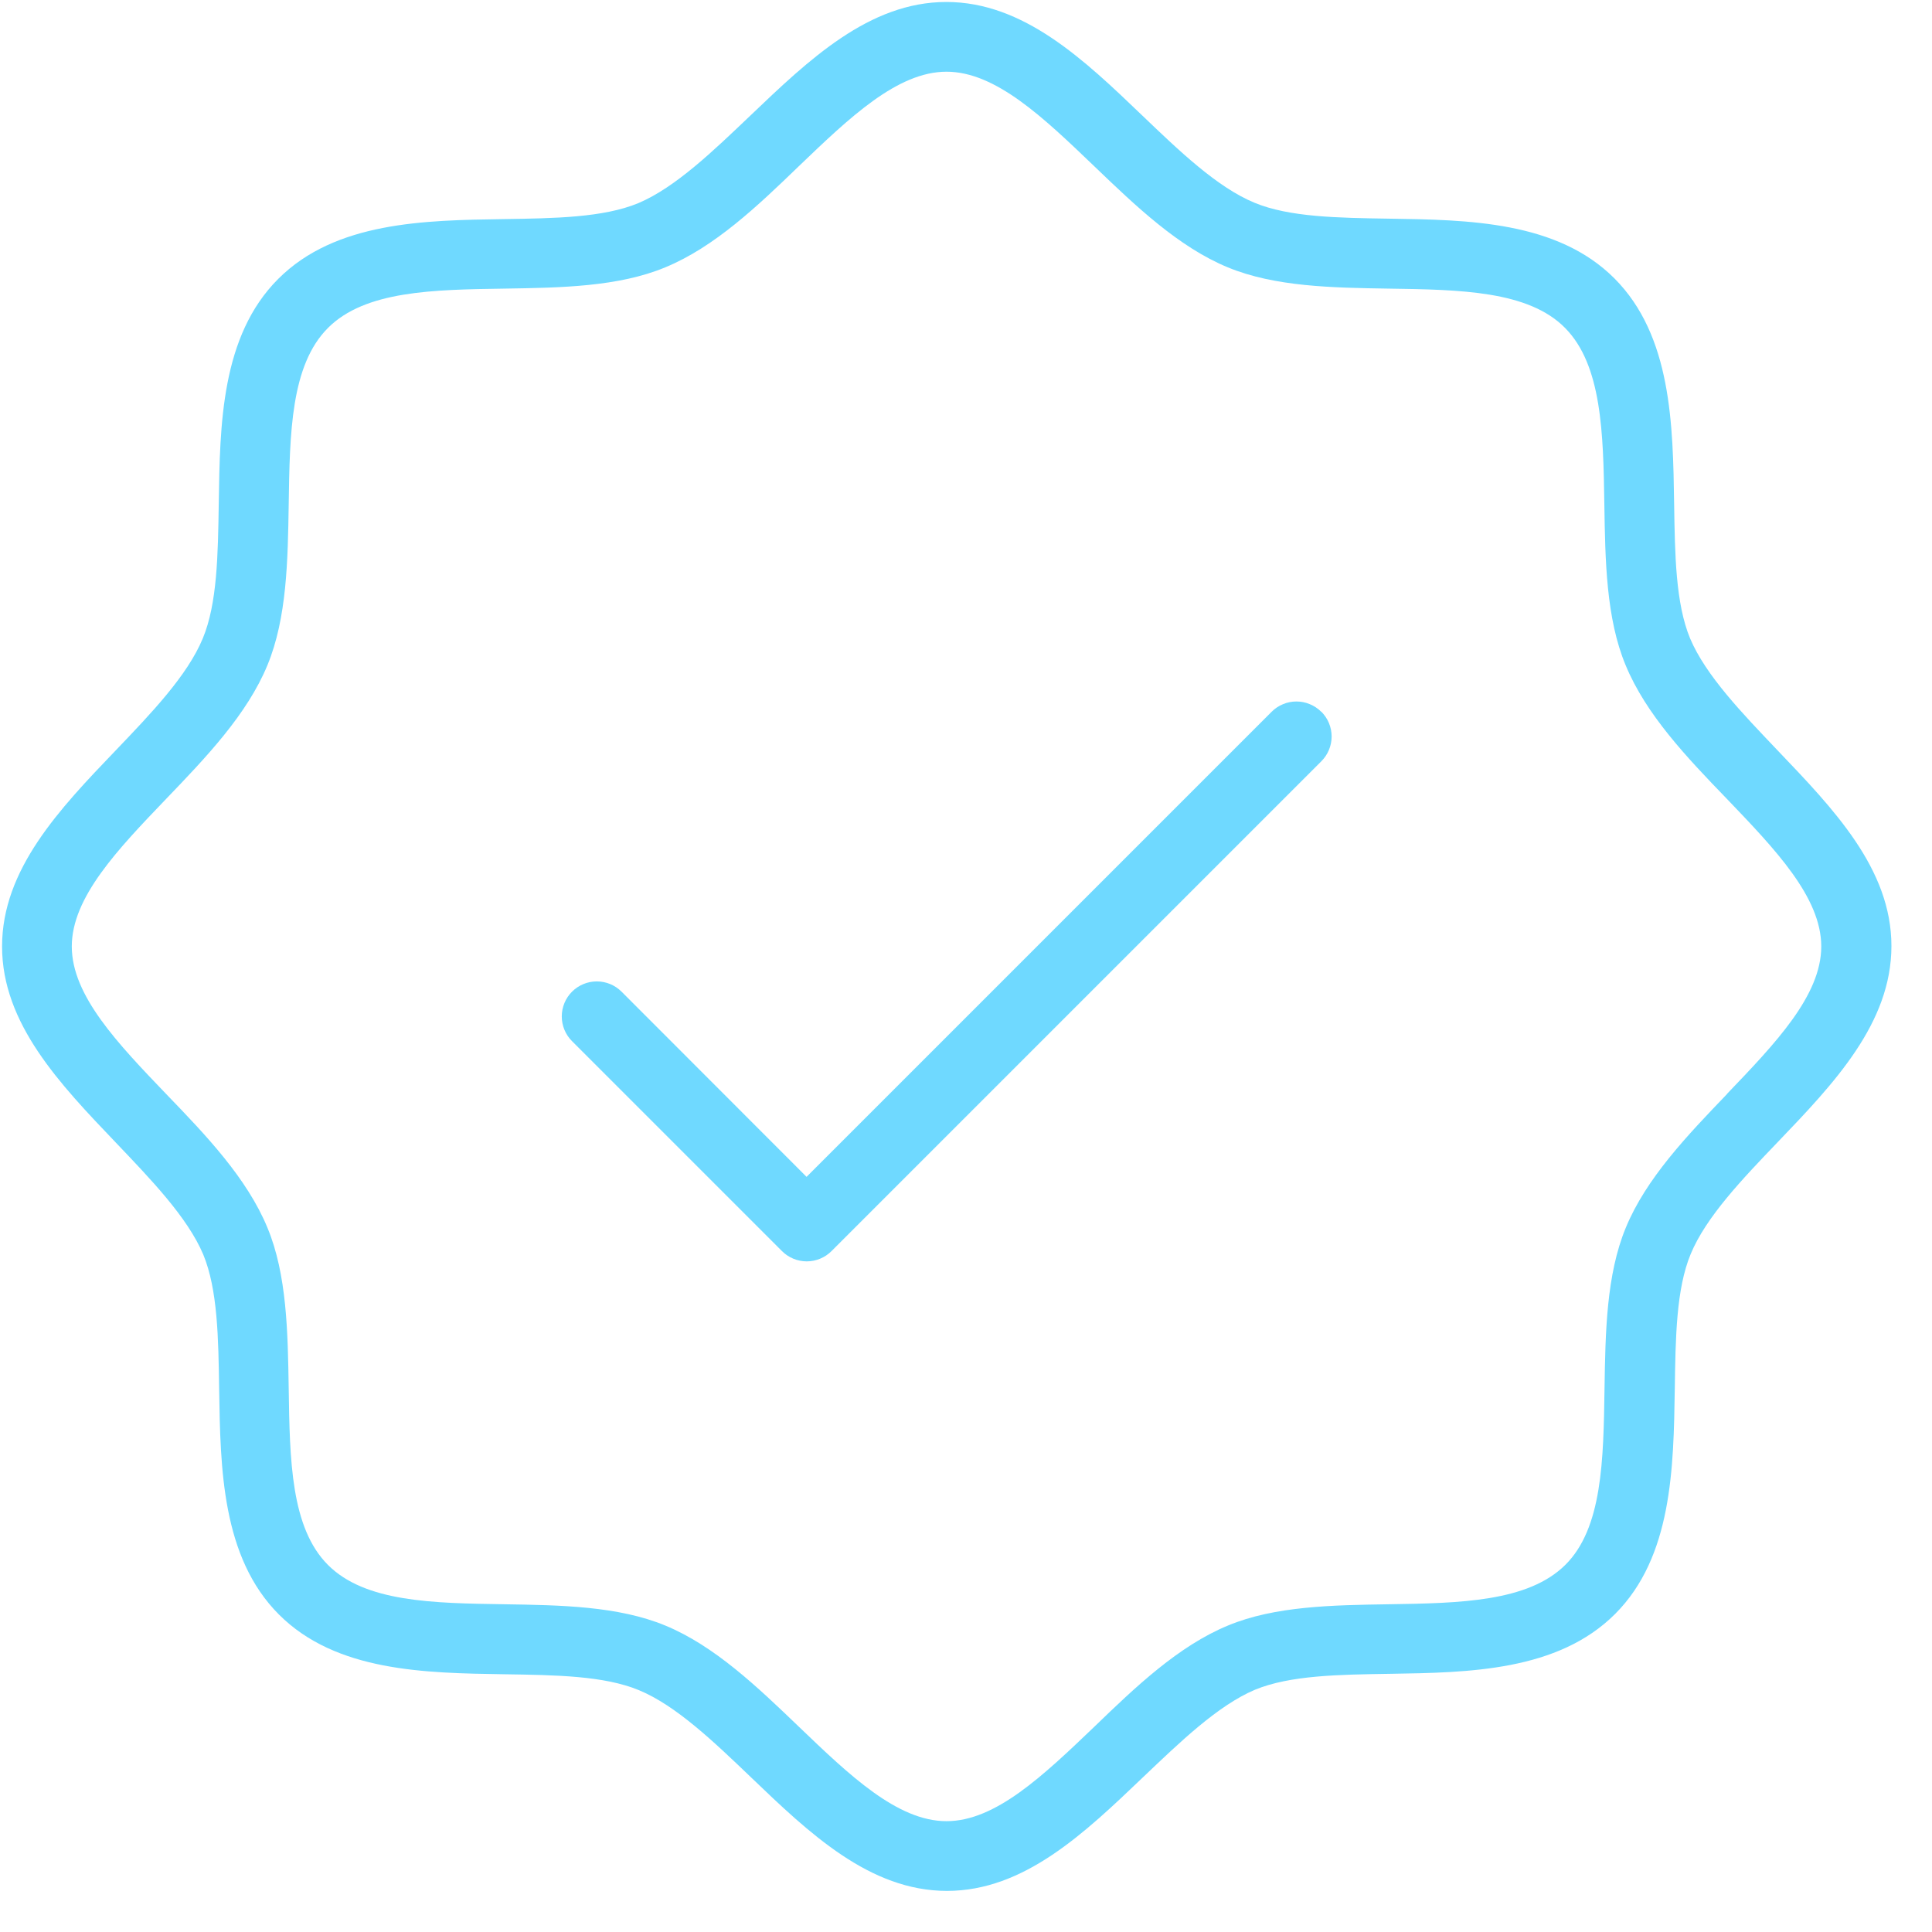 <svg width="44" height="44" viewBox="0 0 44 44" fill="none" xmlns="http://www.w3.org/2000/svg">
<path d="M40.482 17.088C39.685 16.251 38.849 15.387 38.49 14.538C38.161 13.741 38.145 12.639 38.127 11.468C38.1 9.675 38.07 7.645 36.767 6.34C35.464 5.035 33.432 5.007 31.639 4.98C30.468 4.962 29.362 4.946 28.569 4.617C27.72 4.266 26.856 3.436 26.019 2.635C24.688 1.358 23.312 0.045 21.552 0.045C19.793 0.045 18.417 1.364 17.086 2.635C16.249 3.432 15.385 4.268 14.536 4.627C13.739 4.956 12.637 4.972 11.466 4.99C9.673 5.017 7.643 5.047 6.338 6.35C5.033 7.653 5.009 9.675 4.982 11.468C4.964 12.639 4.948 13.745 4.619 14.538C4.268 15.387 3.438 16.251 2.637 17.088C1.36 18.419 0.047 19.796 0.047 21.555C0.047 23.314 1.366 24.69 2.637 26.021C3.434 26.858 4.27 27.722 4.629 28.571C4.958 29.368 4.974 30.47 4.991 31.641C5.019 33.434 5.049 35.464 6.352 36.769C7.655 38.074 9.687 38.102 11.48 38.13C12.651 38.148 13.757 38.163 14.55 38.492C15.399 38.843 16.263 39.673 17.1 40.474C18.431 41.751 19.807 43.064 21.567 43.064C23.326 43.064 24.702 41.745 26.033 40.474C26.87 39.678 27.734 38.841 28.583 38.482C29.38 38.154 30.482 38.138 31.653 38.12C33.446 38.092 35.476 38.062 36.781 36.759C38.086 35.456 38.114 33.424 38.142 31.631C38.159 30.46 38.175 29.354 38.504 28.561C38.855 27.712 39.685 26.848 40.486 26.011C41.763 24.68 43.076 23.304 43.076 21.545C43.076 19.785 41.753 18.419 40.482 17.088ZM39.331 24.917C38.426 25.86 37.49 26.836 37.026 27.961C36.582 29.035 36.562 30.352 36.542 31.617C36.518 33.251 36.494 34.805 35.647 35.641C34.801 36.478 33.257 36.512 31.623 36.536C30.354 36.556 29.033 36.576 27.967 37.02C26.842 37.484 25.866 38.414 24.923 39.325C23.766 40.431 22.676 41.476 21.556 41.476C20.437 41.476 19.347 40.431 18.194 39.325C17.251 38.42 16.275 37.484 15.15 37.02C14.076 36.576 12.759 36.556 11.494 36.536C9.86 36.512 8.316 36.488 7.47 35.641C6.623 34.795 6.599 33.251 6.575 31.617C6.555 30.348 6.535 29.027 6.091 27.961C5.627 26.836 4.697 25.86 3.786 24.917C2.681 23.764 1.635 22.674 1.635 21.555C1.635 20.435 2.681 19.345 3.786 18.192C4.691 17.25 5.627 16.273 6.091 15.148C6.535 14.074 6.555 12.757 6.575 11.492C6.599 9.858 6.623 8.314 7.47 7.468C8.316 6.621 9.86 6.597 11.494 6.573C12.763 6.553 14.084 6.533 15.15 6.089C16.275 5.625 17.251 4.695 18.194 3.784C19.347 2.679 20.437 1.633 21.556 1.633C22.676 1.633 23.766 2.679 24.919 3.784C25.862 4.689 26.838 5.625 27.963 6.089C29.037 6.533 30.354 6.553 31.619 6.573C33.253 6.597 34.807 6.621 35.643 7.468C36.48 8.314 36.514 9.858 36.538 11.492C36.558 12.761 36.578 14.082 37.022 15.148C37.486 16.273 38.416 17.25 39.327 18.192C40.432 19.345 41.478 20.435 41.478 21.555C41.478 22.674 40.432 23.764 39.327 24.917H39.331ZM30.093 16.209C30.167 16.284 30.226 16.371 30.266 16.468C30.306 16.565 30.327 16.669 30.327 16.773C30.327 16.878 30.306 16.982 30.266 17.078C30.226 17.175 30.167 17.263 30.093 17.337L18.937 28.493C18.863 28.567 18.775 28.626 18.678 28.666C18.581 28.706 18.478 28.727 18.373 28.727C18.268 28.727 18.165 28.706 18.068 28.666C17.971 28.626 17.883 28.567 17.809 28.493L13.028 23.712C12.878 23.563 12.794 23.36 12.794 23.148C12.794 22.937 12.878 22.734 13.028 22.584C13.178 22.435 13.38 22.351 13.592 22.351C13.803 22.351 14.006 22.435 14.155 22.584L18.369 26.802L28.962 16.209C29.035 16.135 29.123 16.077 29.22 16.037C29.317 15.996 29.421 15.976 29.525 15.976C29.63 15.976 29.734 15.996 29.83 16.037C29.927 16.077 30.015 16.135 30.089 16.209H30.093Z" fill="#6FD9FF"></path>
</svg>
